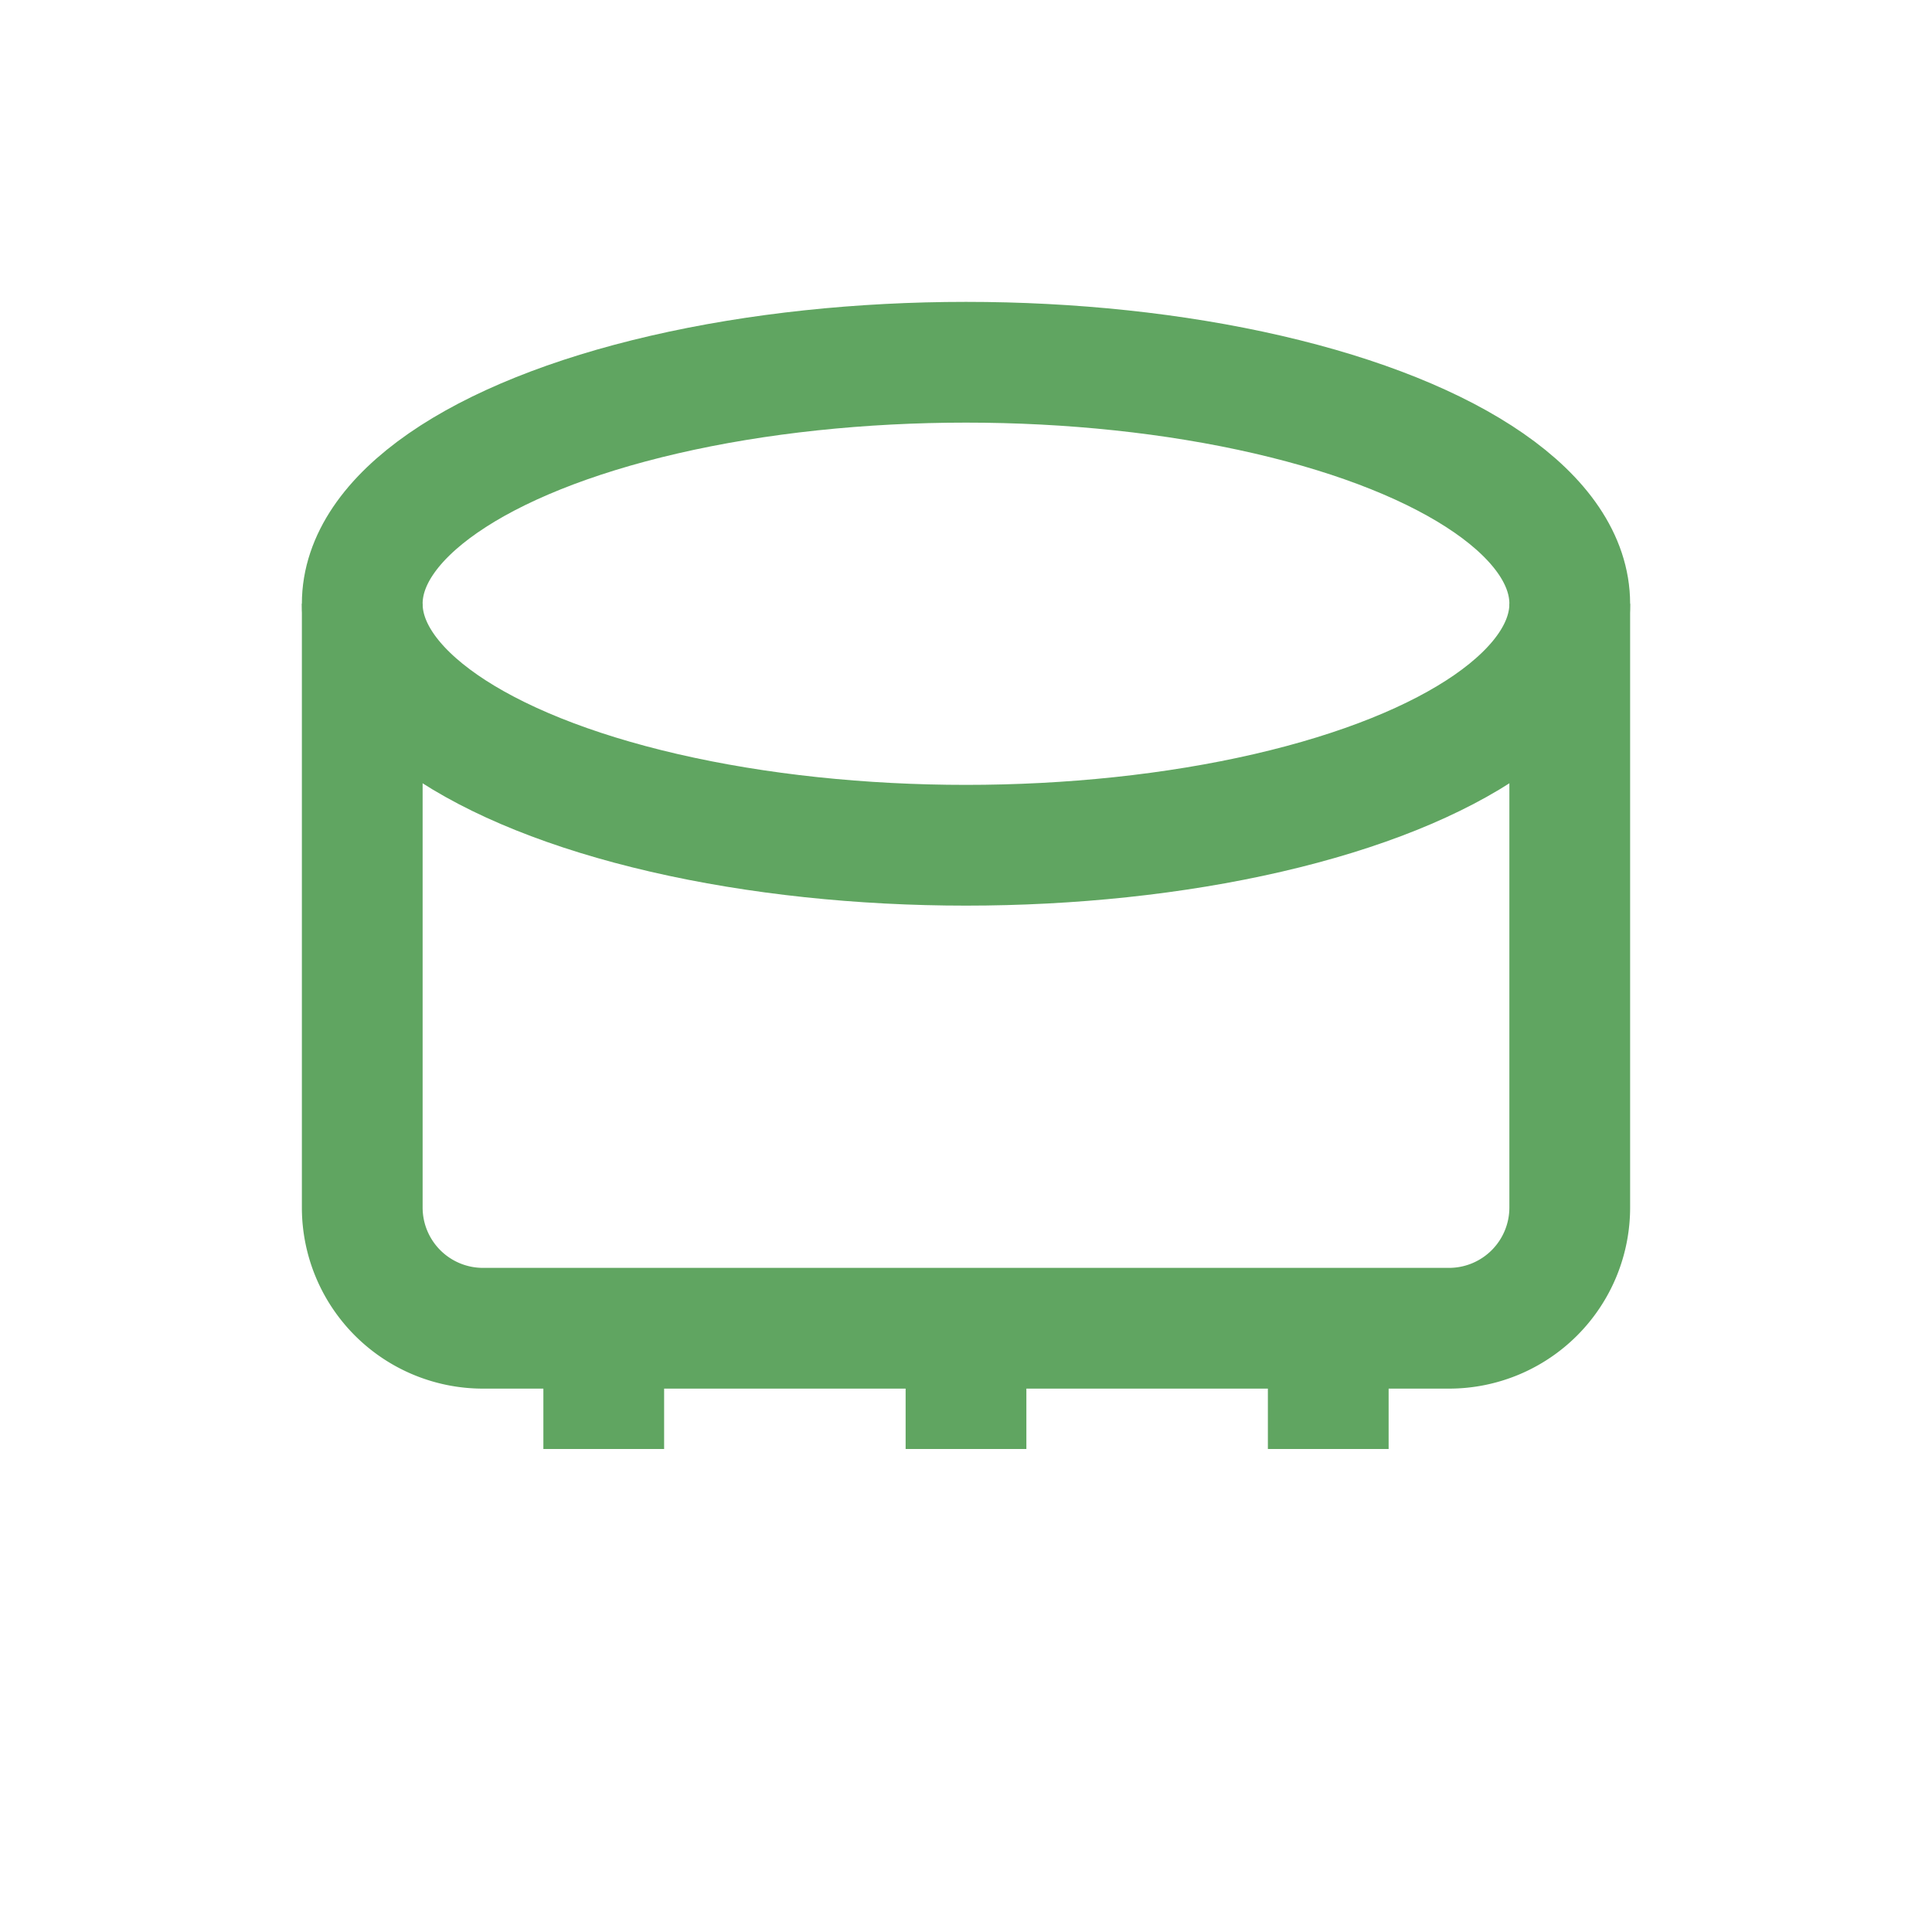 <?xml version="1.0" encoding="UTF-8"?>
<svg xmlns="http://www.w3.org/2000/svg" viewBox="0 0 32 32" width="32" height="32"><g stroke="#60A561" stroke-width="2" fill="none"><ellipse cx="16" cy="10" rx="10" ry="4"/><path d="M6 10v10a2 2 0 0 0 2 2h16a2 2 0 0 0 2-2V10"/><path d="M10 22v2M16 22v2M22 22v2"/></g></svg>